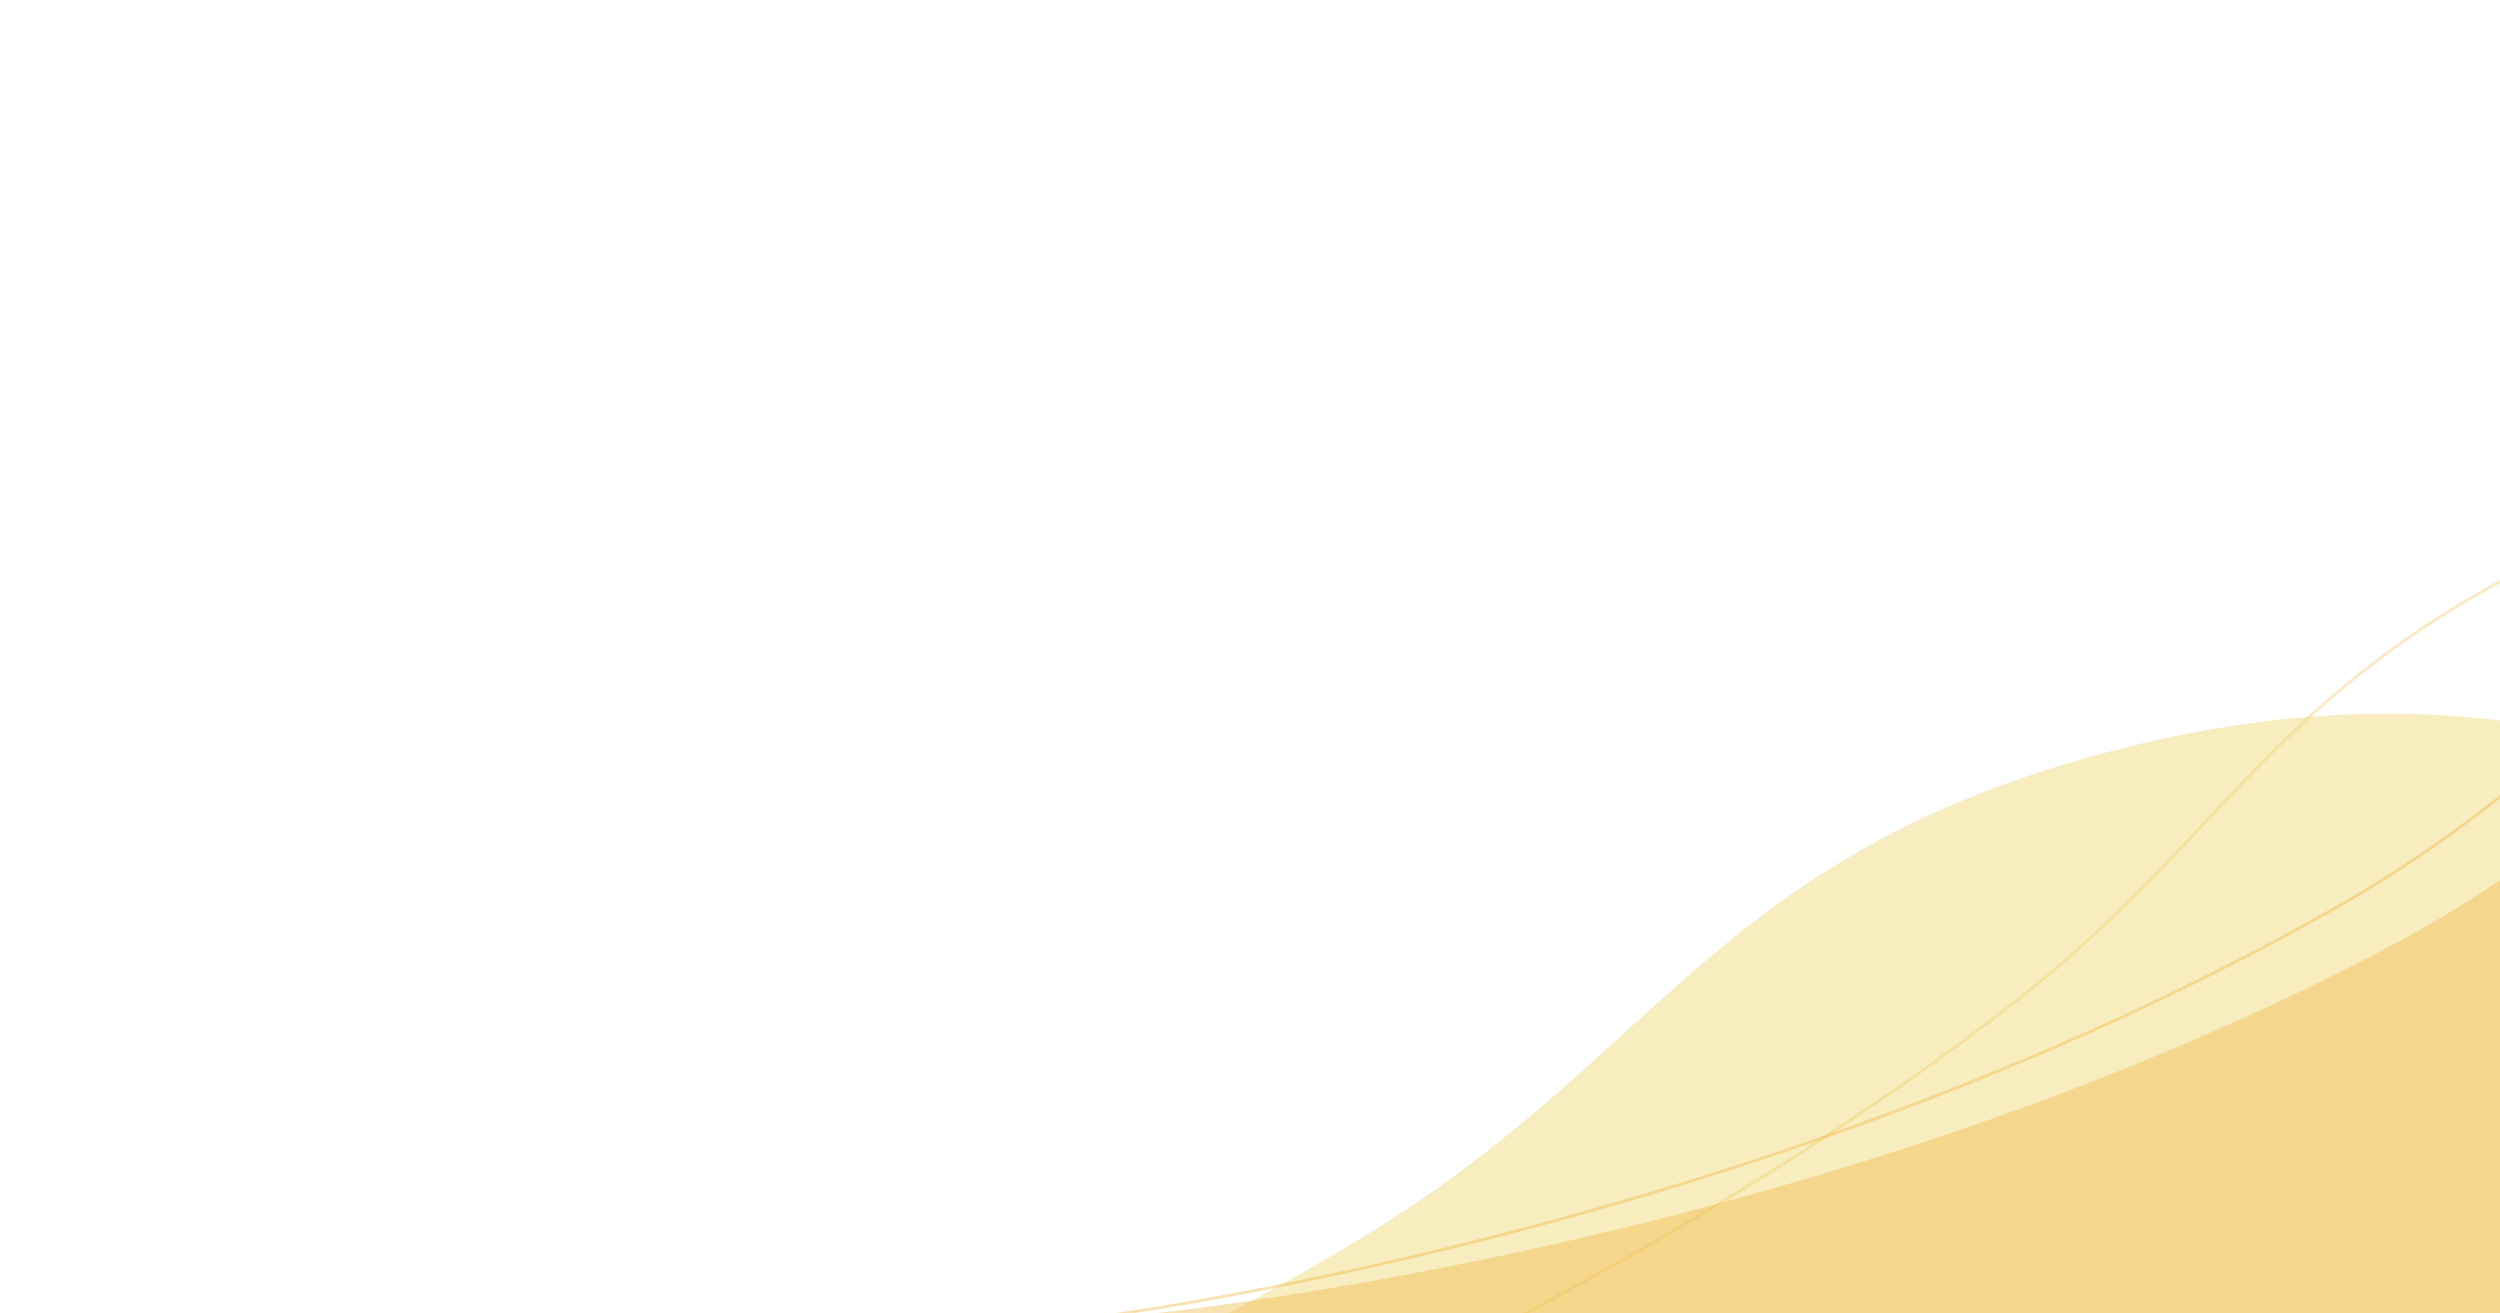 <svg width="2560" height="1345" viewBox="0 0 2560 1345" fill="none" xmlns="http://www.w3.org/2000/svg">
<g clip-path="url(#clip0_211_168)">
<path d="M3407.28 1290.44L1209.85 2160.14L1030.87 1584.5C1030.95 1584.47 1031.03 1584.44 1031.12 1584.41C1032.2 1584.02 1033.81 1583.44 1035.94 1582.67C1040.18 1581.13 1046.47 1578.83 1054.63 1575.77C1070.96 1569.65 1094.8 1560.52 1124.83 1548.46C1184.9 1524.34 1269.78 1488.5 1369.03 1441.64C1567.52 1347.91 1823.52 1210.06 2053.48 1033.55C2141.62 965.895 2201.45 902.214 2258.59 841.388C2275.16 823.753 2291.5 806.359 2308.25 789.177C2382.72 712.738 2465.27 640.313 2611.11 569.169C2820.83 466.862 3037.62 488.653 3202.09 536.101C3284.31 559.822 3353.42 589.944 3401.97 614.136C3426.24 626.231 3445.37 636.842 3458.43 644.427C3464.96 648.219 3469.97 651.255 3473.35 653.341C3475.04 654.384 3476.32 655.189 3477.17 655.733C3477.37 655.858 3477.54 655.969 3477.7 656.066L3407.28 1290.44Z" stroke="#EEB73F" stroke-opacity="0.3" stroke-width="3"/>
<path d="M130.768 1722.05C130.768 1722.05 812.612 1620.76 1397.09 1265.82C1685.94 1090.41 1752.8 892.358 2111.92 783.277C2628.78 626.283 2906.94 871.544 2906.94 871.544L2926.28 2071.46L251.962 2604.47L130.768 1722.05Z" fill="#EFD360" fill-opacity="0.4"/>
<path d="M1143.51 1348.87C1143.51 1348.87 1830.74 1291.05 2437.96 973.957C2738.04 817.25 2818.14 623.86 3183.86 537.795C3710.22 413.927 3971.21 676.308 3971.21 676.308L3909.4 1874.87L1204.79 2237.08L1143.51 1348.87Z" fill="#EEB73F" fill-opacity="0.4"/>
<path d="M3896.3 1773.39L1210.22 2232.06L1115.3 1349.72C1115.45 1349.7 1115.61 1349.68 1115.79 1349.66C1117.1 1349.49 1119.06 1349.24 1121.65 1348.89C1126.81 1348.2 1134.46 1347.15 1144.41 1345.69C1164.3 1342.77 1193.38 1338.23 1230.13 1331.71C1303.63 1318.68 1407.82 1297.78 1530.59 1266.29C1776.13 1203.32 2096.08 1097.98 2393.57 928.542C2507.6 863.595 2588.4 794.288 2665.58 728.087C2687.96 708.894 2710.03 689.963 2732.52 671.474C2832.57 589.215 2941.09 515.524 3121.91 466.023C3382.23 394.758 3579.96 422.271 3712.56 467.549C3778.87 490.191 3828.91 517.28 3862.37 538.698C3879.09 549.407 3891.67 558.697 3900.06 565.305C3904.25 568.608 3907.4 571.241 3909.5 573.045C3910.54 573.946 3911.33 574.641 3911.85 575.108C3911.96 575.208 3912.06 575.297 3912.15 575.375L3896.3 1773.39Z" stroke="#EEB73F" stroke-opacity="0.4" stroke-width="3"/>
</g>
<defs>
<clipPath id="clip0_211_168">
<rect width="2560" height="1345" fill="white"/>
</clipPath>
</defs>
</svg>
